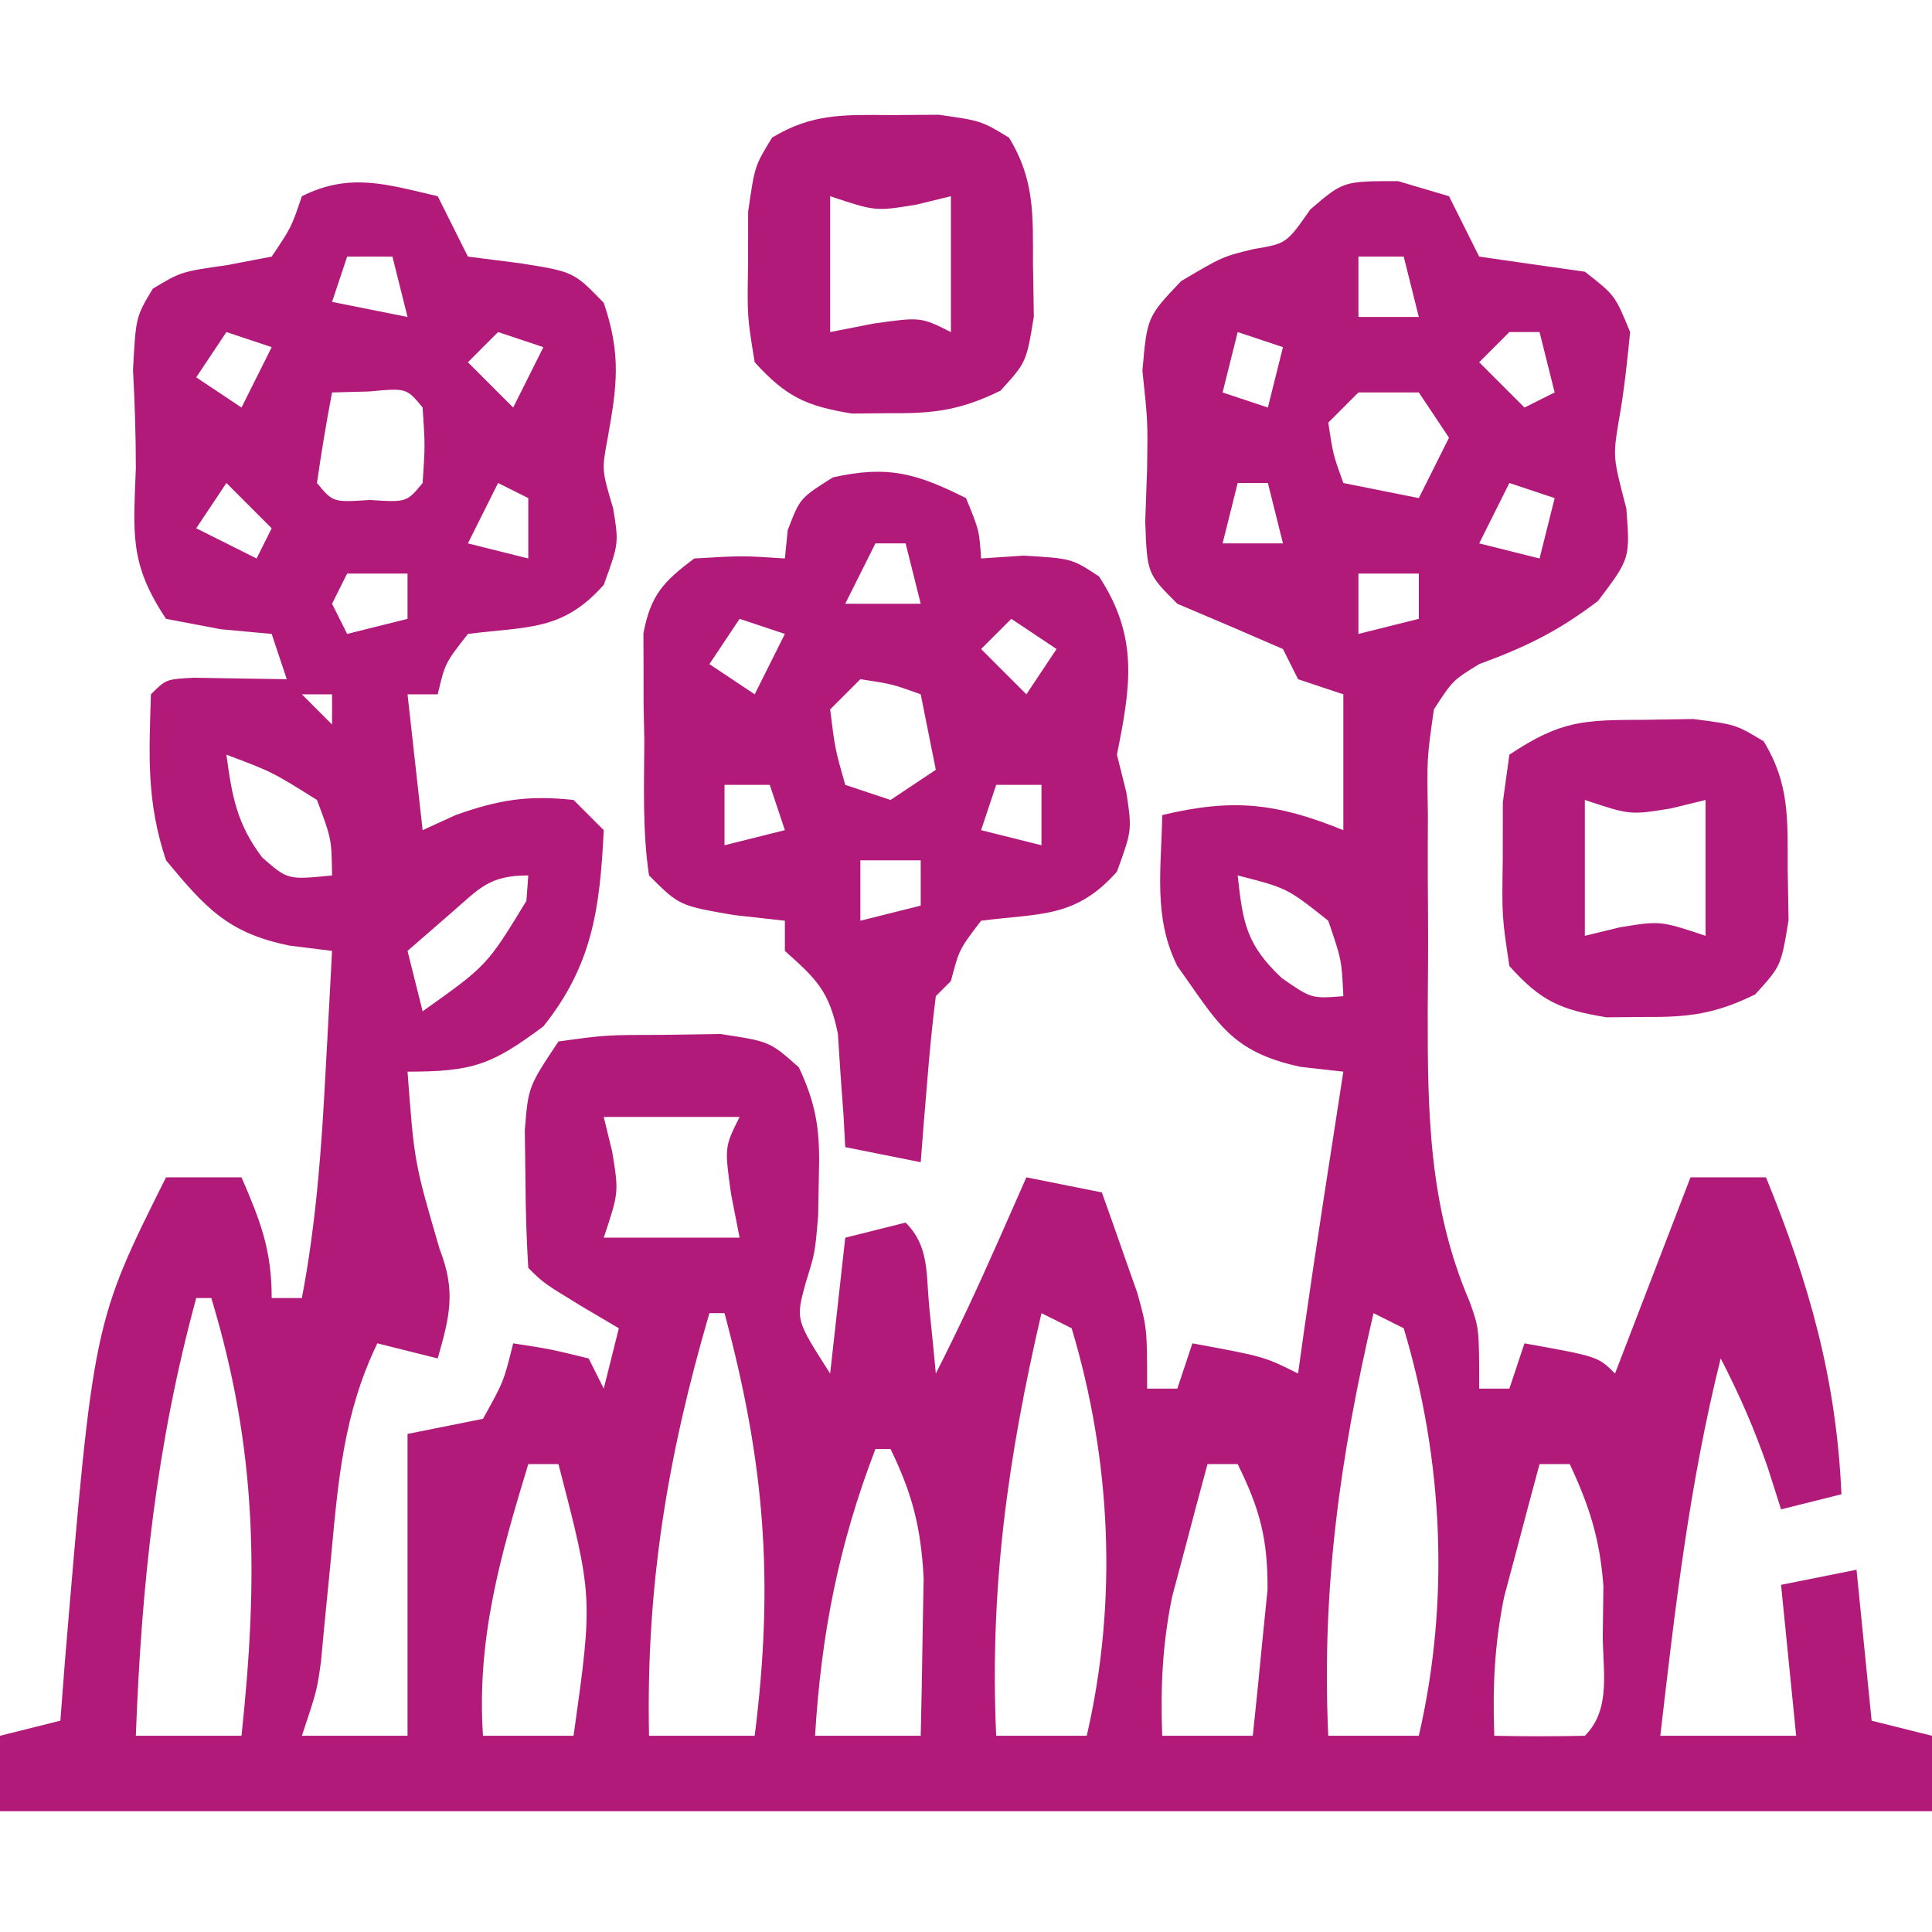 <svg xmlns="http://www.w3.org/2000/svg" width="128" height="128"><path d="M0 0 C0.667 1.333 1.333 2.667 2 4 C3.702 4.217 3.702 4.217 5.438 4.438 C9 5 9 5 11 7.062 C12.169 10.495 11.881 12.58 11.25 16.082 C10.868 18.142 10.868 18.142 11.625 20.688 C12 23 12 23 11 25.75 C8.266 28.826 5.98 28.494 2 29 C0.487 30.936 0.487 30.936 0 33 C-0.66 33 -1.32 33 -2 33 C-1.67 35.97 -1.34 38.94 -1 42 C0.083 41.505 0.083 41.505 1.188 41 C4.059 39.979 5.985 39.674 9 40 C9.66 40.66 10.32 41.32 11 42 C10.749 47.112 10.278 50.902 7 55 C3.587 57.538 2.361 58 -2 58 C-1.551 64.009 -1.551 64.009 0.125 69.75 C1.211 72.542 0.81 74.165 0 77 C-1.32 76.67 -2.64 76.34 -4 76 C-6.229 80.607 -6.599 85.104 -7.062 90.125 C-7.217 91.732 -7.375 93.339 -7.535 94.945 C-7.601 95.652 -7.667 96.358 -7.735 97.086 C-8 99 -8 99 -9 102 C-6.69 102 -4.38 102 -2 102 C-2 95.4 -2 88.8 -2 82 C0.475 81.505 0.475 81.505 3 81 C4.375 78.524 4.375 78.524 5 76 C7.438 76.375 7.438 76.375 10 77 C10.33 77.66 10.66 78.32 11 79 C11.495 77.02 11.495 77.02 12 75 C11.196 74.526 10.391 74.051 9.562 73.562 C7 72 7 72 6 71 C5.875 69.045 5.824 67.084 5.812 65.125 C5.798 64.055 5.784 62.985 5.77 61.883 C6 59 6 59 8 56 C11.152 55.566 11.152 55.566 14.938 55.562 C16.184 55.543 17.431 55.524 18.715 55.504 C22 56 22 56 23.926 57.715 C25.167 60.356 25.339 62.093 25.25 65 C25.235 65.846 25.219 66.691 25.203 67.562 C25 70 25 70 24.359 72.062 C23.717 74.439 23.717 74.439 26 78 C26.33 75.03 26.66 72.06 27 69 C28.98 68.505 28.98 68.505 31 68 C32.583 69.583 32.347 71.38 32.562 73.562 C32.646 74.389 32.73 75.215 32.816 76.066 C32.877 76.704 32.938 77.343 33 78 C34.467 75.12 35.82 72.207 37.125 69.25 C37.478 68.451 37.831 67.652 38.195 66.828 C38.461 66.225 38.726 65.622 39 65 C40.65 65.33 42.3 65.66 44 66 C44.508 67.414 45.006 68.831 45.5 70.25 C45.778 71.039 46.057 71.828 46.344 72.641 C47 75 47 75 47 79 C47.66 79 48.32 79 49 79 C49.495 77.515 49.495 77.515 50 76 C54.75 76.875 54.75 76.875 57 78 C57.186 76.67 57.186 76.67 57.375 75.312 C58.199 69.534 59.107 63.768 60 58 C59.068 57.896 58.136 57.791 57.176 57.684 C52.524 56.682 51.706 54.788 49 51 C47.393 47.785 47.943 44.564 48 41 C52.69 39.883 55.538 40.194 60 42 C60 39.03 60 36.06 60 33 C58.515 32.505 58.515 32.505 57 32 C56.67 31.34 56.34 30.68 56 30 C53.673 28.985 51.34 27.985 49 27 C47 25 47 25 46.875 21.562 C46.916 20.387 46.958 19.211 47 18 C47.045 14.923 47.045 14.923 46.688 11.562 C47 8 47 8 49.25 5.625 C52 4 52 4 54.062 3.5 C56.234 3.137 56.234 3.137 57.812 0.875 C60 -1 60 -1 63.625 -1 C64.739 -0.67 65.853 -0.34 67 0 C67.667 1.333 68.333 2.667 69 4 C71.332 4.339 73.666 4.672 76 5 C78 6.562 78 6.562 79 9 C78.805 10.978 78.598 12.959 78.242 14.914 C77.858 17.28 77.858 17.28 78.75 20.688 C79 24 79 24 76.875 26.812 C74.219 28.833 72.092 29.861 69 31 C67.251 32.074 67.251 32.074 66 34 C65.535 37.244 65.535 37.244 65.602 40.977 C65.599 41.661 65.596 42.346 65.593 43.051 C65.591 44.502 65.596 45.953 65.609 47.404 C65.625 49.597 65.609 51.788 65.59 53.98 C65.581 60.707 65.658 66.925 68.357 73.216 C69 75 69 75 69 79 C69.66 79 70.32 79 71 79 C71.495 77.515 71.495 77.515 72 76 C76.875 76.875 76.875 76.875 78 78 C79.65 73.71 81.3 69.42 83 65 C84.65 65 86.3 65 88 65 C90.872 72.027 92.67 78.398 93 86 C91.68 86.33 90.36 86.66 89 87 C88.711 86.093 88.422 85.185 88.125 84.25 C87.232 81.669 86.248 79.412 85 77 C82.937 85.252 81.973 93.565 81 102 C83.97 102 86.94 102 90 102 C89.67 98.7 89.34 95.4 89 92 C90.65 91.67 92.3 91.34 94 91 C94.495 95.95 94.495 95.95 95 101 C96.98 101.495 96.98 101.495 99 102 C99 103.65 99 105.3 99 107 C56.76 107 14.52 107 -29 107 C-29 105.35 -29 103.7 -29 102 C-27.02 101.505 -27.02 101.505 -25 101 C-24.902 99.719 -24.804 98.437 -24.703 97.117 C-22.819 74.639 -22.819 74.639 -18 65 C-16.35 65 -14.7 65 -13 65 C-11.743 67.906 -11 69.796 -11 73 C-10.34 73 -9.68 73 -9 73 C-8.057 68.04 -7.698 63.155 -7.438 58.125 C-7.394 57.341 -7.351 56.557 -7.307 55.75 C-7.201 53.833 -7.1 51.917 -7 50 C-7.932 49.884 -8.864 49.768 -9.824 49.648 C-13.911 48.814 -15.367 47.16 -18 44 C-19.294 40.117 -19.132 37.093 -19 33 C-18 32 -18 32 -16.152 31.902 C-14.102 31.935 -12.051 31.967 -10 32 C-10.33 31.01 -10.66 30.02 -11 29 C-12.114 28.897 -13.227 28.794 -14.375 28.688 C-16.169 28.347 -16.169 28.347 -18 28 C-20.451 24.323 -20.155 22.339 -20 18 C-20 15.832 -20.072 13.664 -20.188 11.5 C-20 8 -20 8 -18.875 6.125 C-17 5 -17 5 -13.938 4.562 C-12.968 4.377 -11.999 4.191 -11 4 C-9.699 2.066 -9.699 2.066 -9 0 C-5.819 -1.59 -3.376 -0.784 0 0 Z M-6 4 C-6.33 4.99 -6.66 5.98 -7 7 C-4.525 7.495 -4.525 7.495 -2 8 C-2.33 6.68 -2.66 5.36 -3 4 C-3.99 4 -4.98 4 -6 4 Z M61 4 C61 5.32 61 6.64 61 8 C62.32 8 63.64 8 65 8 C64.67 6.68 64.34 5.36 64 4 C63.01 4 62.02 4 61 4 Z M-14 9 C-14.99 10.485 -14.99 10.485 -16 12 C-14.515 12.99 -14.515 12.99 -13 14 C-12.34 12.68 -11.68 11.36 -11 10 C-11.99 9.67 -12.98 9.34 -14 9 Z M4 9 C3.34 9.66 2.68 10.32 2 11 C2.99 11.99 3.98 12.98 5 14 C5.66 12.68 6.32 11.36 7 10 C6.01 9.67 5.02 9.34 4 9 Z M53 9 C52.67 10.32 52.34 11.64 52 13 C52.99 13.33 53.98 13.66 55 14 C55.33 12.68 55.66 11.36 56 10 C55.01 9.67 54.02 9.34 53 9 Z M71 9 C70.34 9.66 69.68 10.32 69 11 C69.99 11.99 70.98 12.98 72 14 C72.66 13.67 73.32 13.34 74 13 C73.67 11.68 73.34 10.36 73 9 C72.34 9 71.68 9 71 9 Z M-7 13 C-7.381 14.991 -7.713 16.993 -8 19 C-6.94 20.283 -6.94 20.283 -4.5 20.125 C-2.06 20.283 -2.06 20.283 -1 19 C-0.833 16.5 -0.833 16.5 -1 14 C-2.066 12.704 -2.066 12.704 -4.562 12.938 C-5.367 12.958 -6.171 12.979 -7 13 Z M61 13 C60.34 13.66 59.68 14.32 59 15 C59.319 17.108 59.319 17.108 60 19 C61.65 19.33 63.3 19.66 65 20 C65.66 18.68 66.32 17.36 67 16 C66.34 15.01 65.68 14.02 65 13 C63.68 13 62.36 13 61 13 Z M-14 19 C-14.99 20.485 -14.99 20.485 -16 22 C-14.02 22.99 -14.02 22.99 -12 24 C-11.67 23.34 -11.34 22.68 -11 22 C-11.99 21.01 -12.98 20.02 -14 19 Z M4 19 C3.34 20.32 2.68 21.64 2 23 C3.32 23.33 4.64 23.66 6 24 C6 22.68 6 21.36 6 20 C5.34 19.67 4.68 19.34 4 19 Z M53 19 C52.67 20.32 52.34 21.64 52 23 C53.32 23 54.64 23 56 23 C55.67 21.68 55.34 20.36 55 19 C54.34 19 53.68 19 53 19 Z M71 19 C70.34 20.32 69.68 21.64 69 23 C70.32 23.33 71.64 23.66 73 24 C73.33 22.68 73.66 21.36 74 20 C73.01 19.67 72.02 19.34 71 19 Z M-6 25 C-6.33 25.66 -6.66 26.32 -7 27 C-6.67 27.66 -6.34 28.32 -6 29 C-4.68 28.67 -3.36 28.34 -2 28 C-2 27.01 -2 26.02 -2 25 C-3.32 25 -4.64 25 -6 25 Z M61 25 C61 26.32 61 27.64 61 29 C62.32 28.67 63.64 28.34 65 28 C65 27.01 65 26.02 65 25 C63.68 25 62.36 25 61 25 Z M-9 33 C-8.34 33.66 -7.68 34.32 -7 35 C-7 34.34 -7 33.68 -7 33 C-7.66 33 -8.32 33 -9 33 Z M-14 37 C-13.63 39.741 -13.314 41.586 -11.625 43.812 C-9.932 45.295 -9.932 45.295 -7 45 C-7.031 42.584 -7.031 42.584 -8 40 C-10.967 38.141 -10.967 38.141 -14 37 Z M0.875 47.5 C-0.074 48.325 -1.022 49.15 -2 50 C-1.67 51.32 -1.34 52.64 -1 54 C3.26 50.975 3.26 50.975 5.875 46.688 C5.916 46.131 5.957 45.574 6 45 C3.411 45 2.799 45.827 0.875 47.5 Z M53 45 C53.341 48.151 53.581 49.608 55.938 51.812 C57.892 53.166 57.892 53.166 60 53 C59.887 50.591 59.887 50.591 59 48 C56.275 45.837 56.275 45.837 53 45 Z M11 61 C11.186 61.763 11.371 62.526 11.562 63.312 C12 66 12 66 11 69 C13.97 69 16.94 69 20 69 C19.814 68.051 19.629 67.103 19.438 66.125 C19 63 19 63 20 61 C17.03 61 14.06 61 11 61 Z M-16 73 C-18.648 82.725 -19.627 91.969 -20 102 C-17.69 102 -15.38 102 -13 102 C-11.893 91.613 -11.935 83.112 -15 73 C-15.33 73 -15.66 73 -16 73 Z M18 74 C15.223 83.5 13.793 92.087 14 102 C16.31 102 18.62 102 21 102 C22.289 91.784 21.675 83.944 19 74 C18.67 74 18.34 74 18 74 Z M40 74 C37.788 83.518 36.553 92.177 37 102 C38.98 102 40.96 102 43 102 C45.063 93.087 44.62 83.732 42 75 C41.34 74.67 40.68 74.34 40 74 Z M62 74 C59.788 83.518 58.553 92.177 59 102 C60.98 102 62.96 102 65 102 C67.063 93.087 66.62 83.732 64 75 C63.34 74.67 62.68 74.34 62 74 Z M29 83 C26.57 89.328 25.409 95.238 25 102 C27.31 102 29.62 102 32 102 C32.054 99.771 32.093 97.542 32.125 95.312 C32.148 94.071 32.171 92.83 32.195 91.551 C32.01 88.188 31.458 86.001 30 83 C29.67 83 29.34 83 29 83 Z M6 84 C4.143 90.114 2.572 95.585 3 102 C4.98 102 6.96 102 9 102 C10.287 92.815 10.287 92.815 8 84 C7.34 84 6.68 84 6 84 Z M51 84 C50.491 85.873 49.993 87.748 49.5 89.625 C49.222 90.669 48.943 91.713 48.656 92.789 C48.009 95.957 47.884 98.777 48 102 C49.98 102 51.96 102 54 102 C54.223 99.939 54.428 97.876 54.625 95.812 C54.741 94.664 54.857 93.515 54.977 92.332 C55 88.967 54.474 86.988 53 84 C52.34 84 51.68 84 51 84 Z M73 84 C72.491 85.873 71.993 87.748 71.5 89.625 C71.222 90.669 70.943 91.713 70.656 92.789 C70.009 95.957 69.884 98.777 70 102 C72 102.043 74 102.041 76 102 C77.782 100.218 77.173 97.657 77.188 95.25 C77.202 94.203 77.216 93.157 77.23 92.078 C76.998 88.979 76.311 86.797 75 84 C74.34 84 73.68 84 73 84 Z " fill="#B21A7A" transform="translate(29,13)"></path><path d="M0 0 C0.875 2.125 0.875 2.125 1 4 C2.392 3.907 2.392 3.907 3.812 3.812 C7 4 7 4 8.812 5.188 C11.463 9.233 10.904 12.48 10 17 C10.206 17.825 10.412 18.65 10.625 19.5 C11 22 11 22 10 24.75 C7.266 27.826 4.98 27.494 1 28 C-0.452 29.902 -0.452 29.902 -1 32 C-1.33 32.33 -1.66 32.66 -2 33 C-2.234 34.849 -2.413 36.705 -2.562 38.562 C-2.688 40.08 -2.688 40.08 -2.816 41.629 C-2.877 42.411 -2.938 43.194 -3 44 C-4.65 43.67 -6.3 43.34 -8 43 C-8.037 42.313 -8.075 41.626 -8.113 40.918 C-8.179 40.017 -8.245 39.116 -8.312 38.188 C-8.371 37.294 -8.429 36.401 -8.488 35.48 C-9.071 32.655 -9.9 31.875 -12 30 C-12 29.34 -12 28.68 -12 28 C-13.114 27.876 -14.227 27.753 -15.375 27.625 C-19 27 -19 27 -21 25 C-21.444 22.041 -21.324 19.051 -21.312 16.062 C-21.329 15.238 -21.345 14.414 -21.361 13.564 C-21.362 12.771 -21.363 11.978 -21.363 11.16 C-21.366 10.434 -21.369 9.709 -21.372 8.961 C-20.89 6.422 -20.054 5.533 -18 4 C-14.812 3.812 -14.812 3.812 -12 4 C-11.938 3.381 -11.876 2.763 -11.812 2.125 C-11 0 -11 0 -8.812 -1.375 C-5.186 -2.181 -3.302 -1.651 0 0 Z M-6 3 C-6.66 4.32 -7.32 5.64 -8 7 C-6.35 7 -4.7 7 -3 7 C-3.33 5.68 -3.66 4.36 -4 3 C-4.66 3 -5.32 3 -6 3 Z M-15 8 C-15.99 9.485 -15.99 9.485 -17 11 C-15.515 11.99 -15.515 11.99 -14 13 C-13.34 11.68 -12.68 10.36 -12 9 C-12.99 8.67 -13.98 8.34 -15 8 Z M3 8 C2.34 8.66 1.68 9.32 1 10 C1.99 10.99 2.98 11.98 4 13 C4.66 12.01 5.32 11.02 6 10 C5.01 9.34 4.02 8.68 3 8 Z M-7 12 C-7.66 12.66 -8.32 13.32 -9 14 C-8.68 16.603 -8.68 16.603 -8 19 C-7.01 19.33 -6.02 19.66 -5 20 C-4.01 19.34 -3.02 18.68 -2 18 C-2.33 16.35 -2.66 14.7 -3 13 C-4.892 12.319 -4.892 12.319 -7 12 Z M-16 19 C-16 20.32 -16 21.64 -16 23 C-14.68 22.67 -13.36 22.34 -12 22 C-12.33 21.01 -12.66 20.02 -13 19 C-13.99 19 -14.98 19 -16 19 Z M2 19 C1.67 19.99 1.34 20.98 1 22 C2.32 22.33 3.64 22.66 5 23 C5 21.68 5 20.36 5 19 C4.01 19 3.02 19 2 19 Z M-7 24 C-7 25.32 -7 26.64 -7 28 C-5.68 27.67 -4.36 27.34 -3 27 C-3 26.01 -3 25.02 -3 24 C-4.32 24 -5.64 24 -7 24 Z " fill="#B21A7A" transform="translate(64,33)"></path><path d="M0 0 C1.052 -0.008 2.104 -0.015 3.188 -0.023 C6 0.375 6 0.375 7.848 1.492 C9.56 4.29 9.434 6.623 9.438 9.875 C9.467 11.592 9.467 11.592 9.496 13.344 C9 16.375 9 16.375 7.285 18.258 C4.661 19.541 2.912 19.777 0 19.75 C-0.846 19.758 -1.691 19.765 -2.562 19.773 C-5.604 19.276 -6.917 18.662 -9 16.375 C-9.496 13.344 -9.496 13.344 -9.438 9.875 C-9.436 8.73 -9.435 7.586 -9.434 6.406 C-9 3.375 -9 3.375 -7.848 1.492 C-5.19 -0.115 -3.084 -0.023 0 0 Z M-4 5.375 C-4 8.345 -4 11.315 -4 14.375 C-3.051 14.189 -2.103 14.004 -1.125 13.812 C2 13.375 2 13.375 4 14.375 C4 11.405 4 8.435 4 5.375 C2.855 5.653 2.855 5.653 1.688 5.938 C-1 6.375 -1 6.375 -4 5.375 Z " fill="#B21A7A" transform="translate(59,7.625)"></path><path d="M0 0 C1.052 -0.017 2.104 -0.034 3.188 -0.051 C6 0.312 6 0.312 7.848 1.426 C9.558 4.226 9.434 6.559 9.438 9.812 C9.467 11.53 9.467 11.53 9.496 13.281 C9 16.312 9 16.312 7.285 18.195 C4.661 19.478 2.912 19.714 0 19.688 C-0.846 19.695 -1.691 19.703 -2.562 19.711 C-5.626 19.21 -6.921 18.638 -9 16.312 C-9.496 13.027 -9.496 13.027 -9.438 9.25 C-9.436 8.001 -9.435 6.752 -9.434 5.465 C-9.291 4.425 -9.147 3.384 -9 2.312 C-5.553 0.015 -4.067 0.015 0 0 Z M-4 5.312 C-4 8.283 -4 11.252 -4 14.312 C-3.237 14.127 -2.474 13.941 -1.688 13.75 C1 13.312 1 13.312 4 14.312 C4 11.342 4 8.373 4 5.312 C2.855 5.591 2.855 5.591 1.688 5.875 C-1 6.312 -1 6.312 -4 5.312 Z " fill="#B21A7B" transform="translate(109,47.688)"></path></svg>